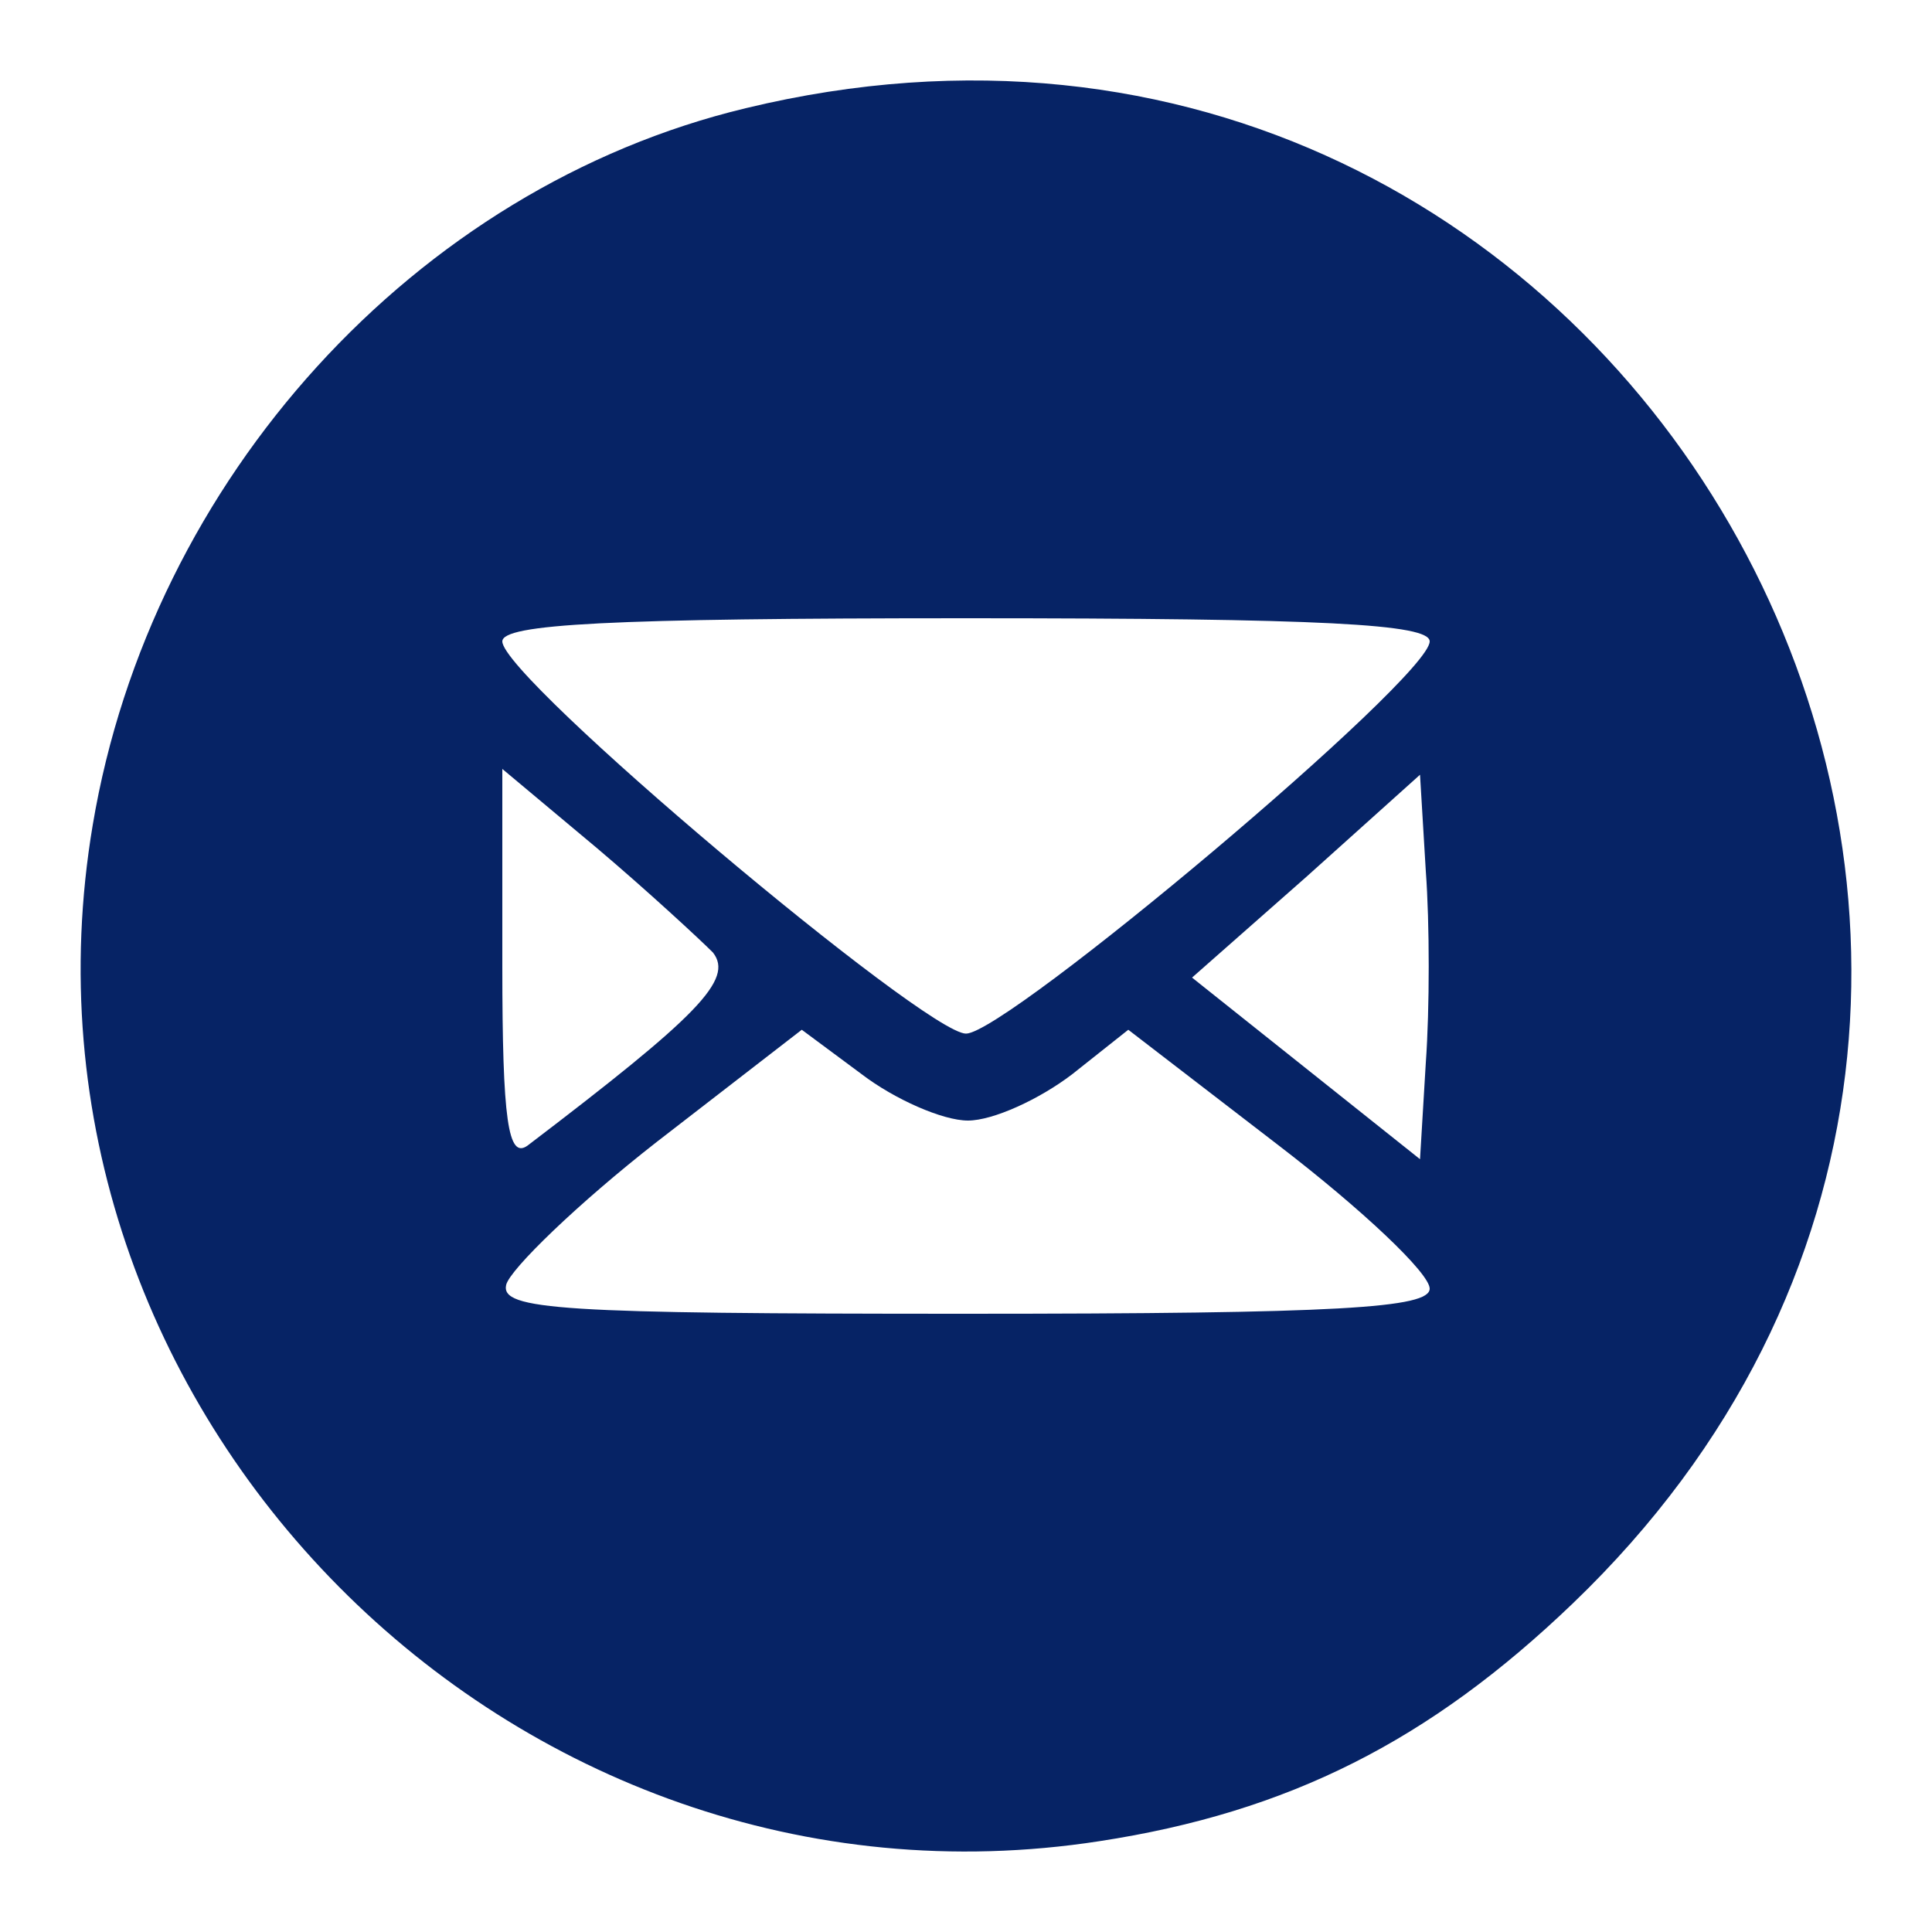 <svg width="24" height="24" viewBox="0 0 24 24" fill="none" xmlns="http://www.w3.org/2000/svg">
<path d="M9.264 1.344C5.16 2.328 1.872 5.952 1.152 10.248C-0.072 17.52 6.36 24 13.656 22.872C16.008 22.512 17.76 21.624 19.536 19.92C27.696 12.096 20.28 -1.32 9.264 1.344ZM17.76 7.968C17.76 8.424 12.504 12.84 12 12.84C11.496 12.84 6.24 8.424 6.24 7.968C6.24 7.752 7.56 7.68 12 7.68C16.44 7.68 17.76 7.752 17.76 7.968ZM8.856 11.832C9.12 12.168 8.664 12.624 6.552 14.232C6.312 14.4 6.24 13.92 6.24 12V9.552L7.416 10.536C8.04 11.064 8.688 11.664 8.856 11.832ZM17.712 13.2L17.64 14.4L16.224 13.272L14.808 12.144L16.224 10.896L17.64 9.624L17.712 10.824C17.76 11.472 17.76 12.528 17.712 13.2ZM12.024 13.92C12.336 13.92 12.912 13.656 13.32 13.344L14.016 12.792L15.888 14.232C16.92 15.024 17.76 15.816 17.76 16.008C17.76 16.248 16.656 16.32 11.976 16.32C6.96 16.32 6.216 16.272 6.288 15.96C6.336 15.768 7.176 14.952 8.16 14.184L9.96 12.792L10.704 13.344C11.112 13.656 11.712 13.92 12.024 13.92Z" fill="#062365"/>
</svg>
